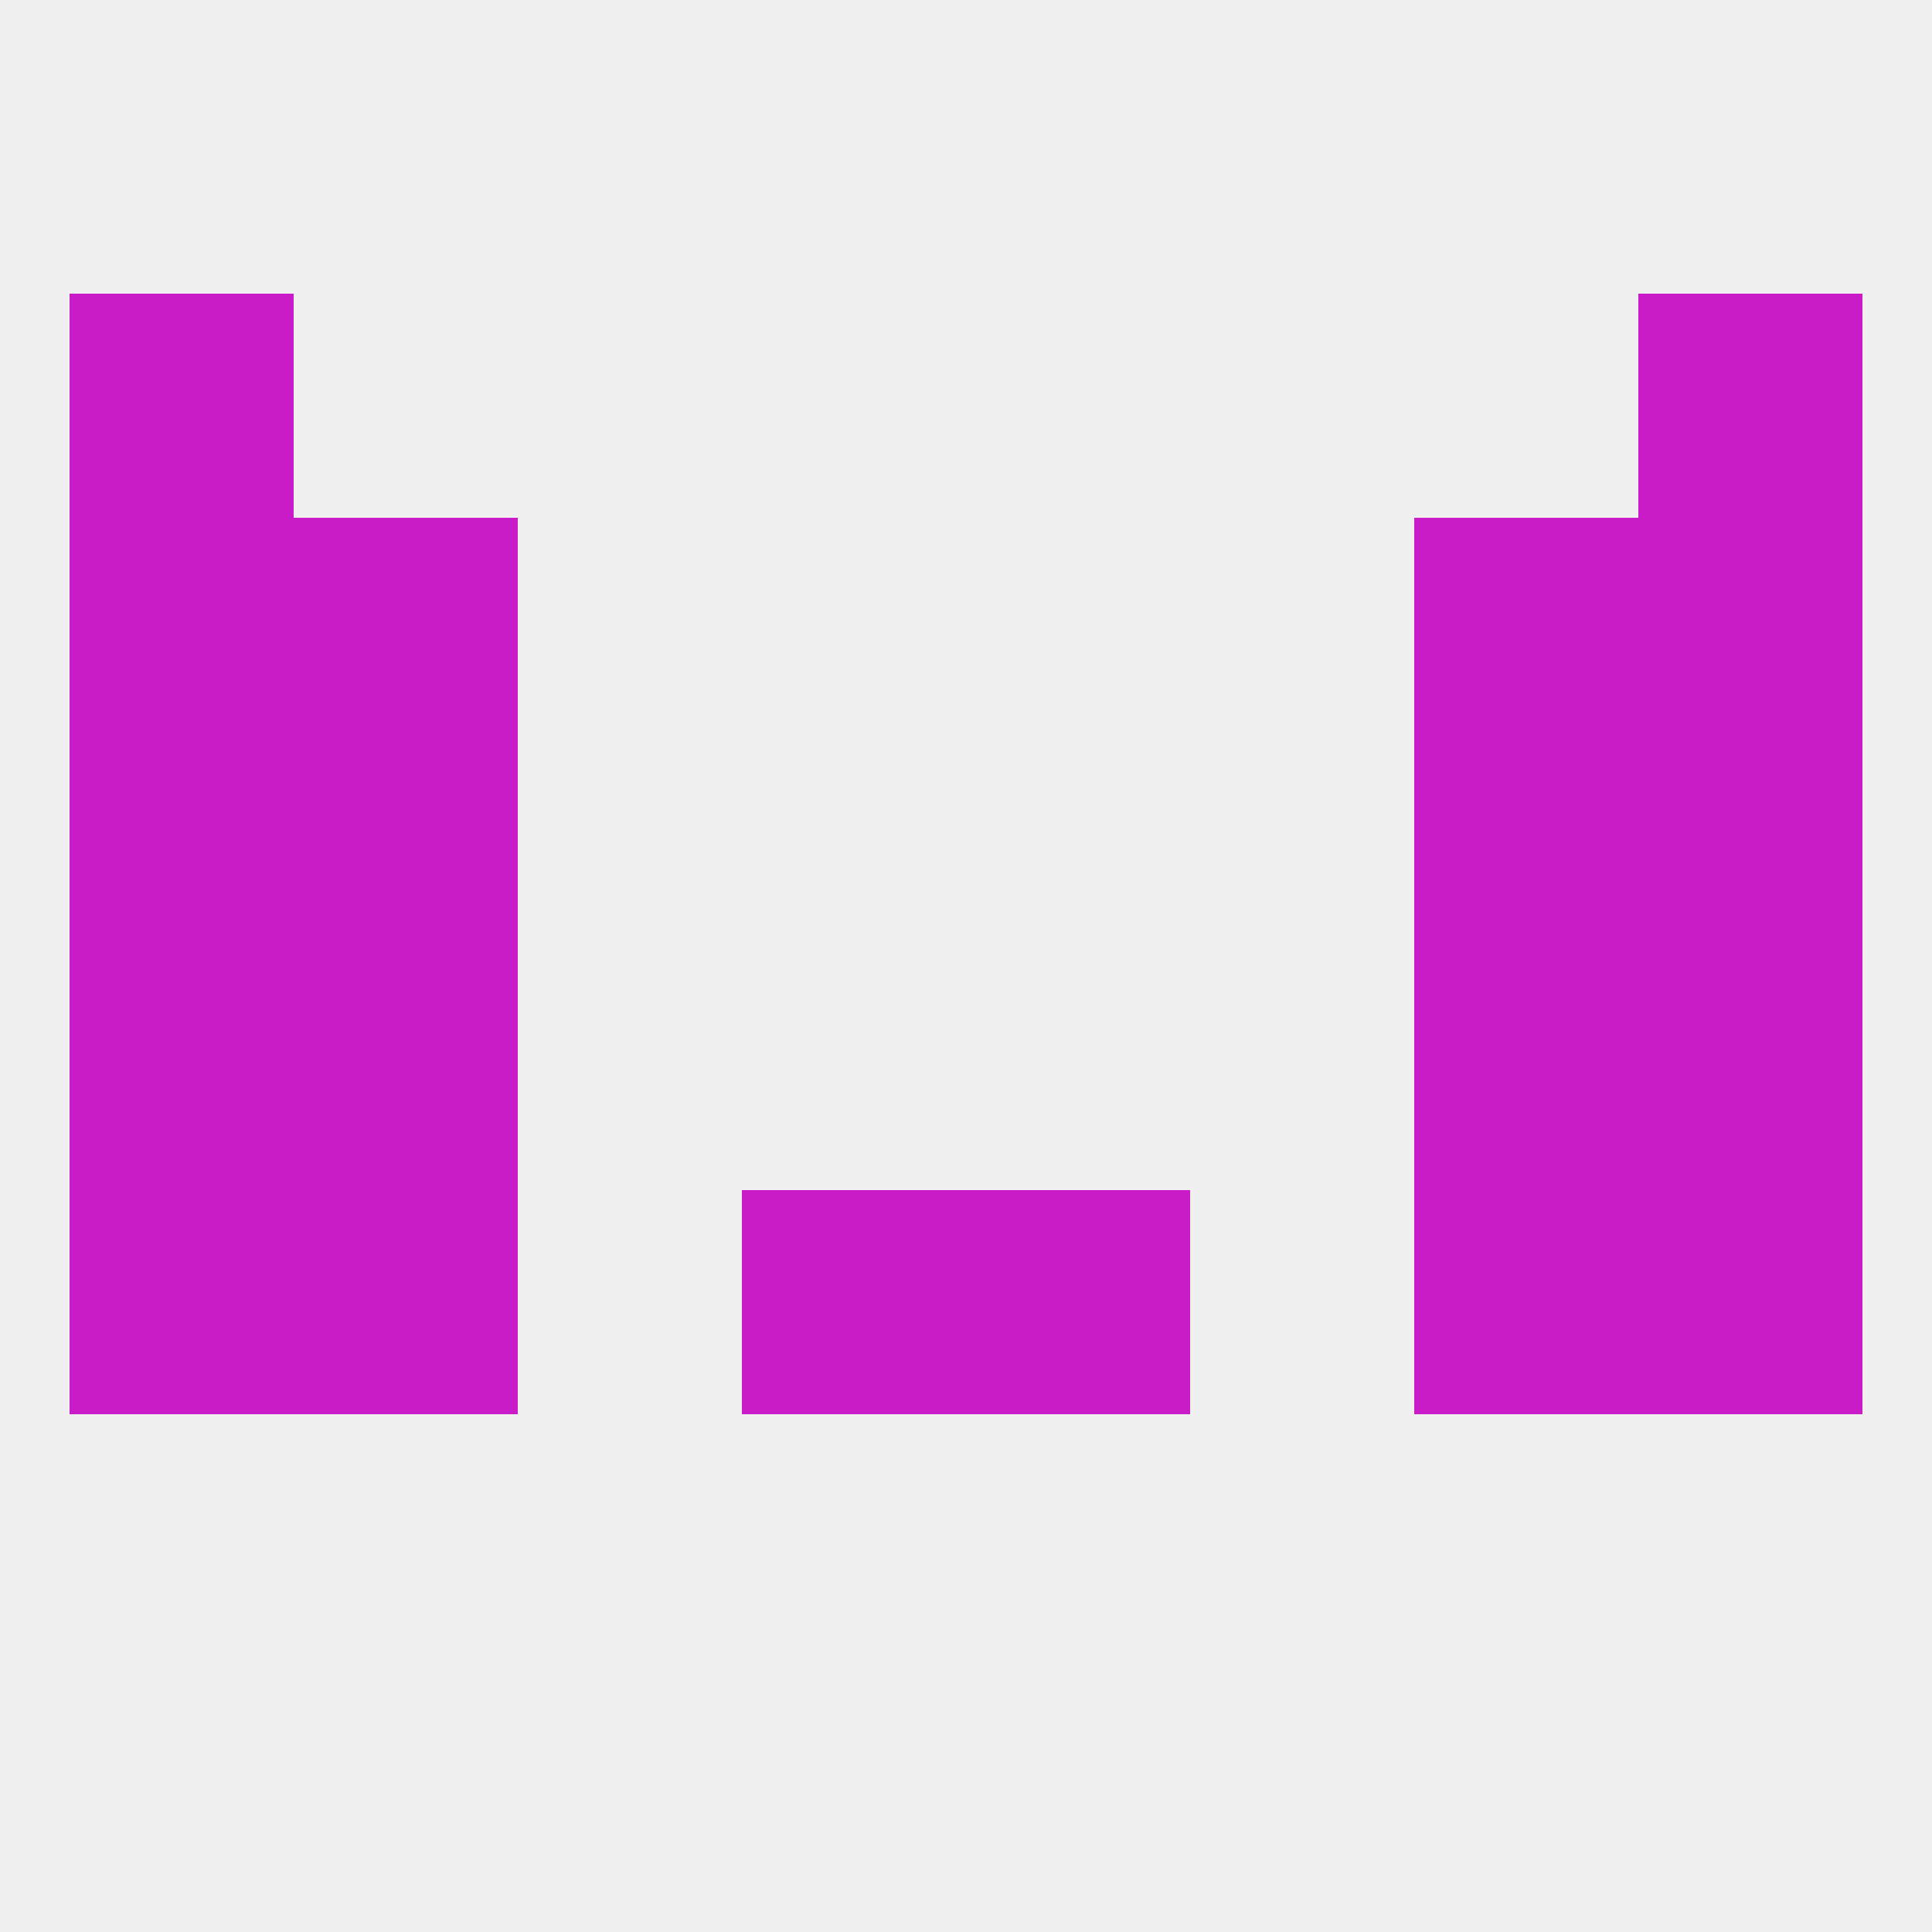 
<!--   <?xml version="1.0"?> -->
<svg version="1.1" baseprofile="full" xmlns="http://www.w3.org/2000/svg" xmlns:xlink="http://www.w3.org/1999/xlink" xmlns:ev="http://www.w3.org/2001/xml-events" width="250" height="250" viewBox="0 0 250 250" >
	<rect width="100%" height="100%" fill="rgba(240,240,240,255)"/>

	<rect x="9" y="125" width="29" height="29" fill="rgba(201,27,199,255)"/>
	<rect x="212" y="125" width="29" height="29" fill="rgba(201,27,199,255)"/>
	<rect x="38" y="125" width="29" height="29" fill="rgba(201,27,199,255)"/>
	<rect x="183" y="125" width="29" height="29" fill="rgba(201,27,199,255)"/>
	<rect x="96" y="154" width="29" height="29" fill="rgba(201,27,199,255)"/>
	<rect x="125" y="154" width="29" height="29" fill="rgba(201,27,199,255)"/>
	<rect x="9" y="154" width="29" height="29" fill="rgba(201,27,199,255)"/>
	<rect x="212" y="154" width="29" height="29" fill="rgba(201,27,199,255)"/>
	<rect x="38" y="154" width="29" height="29" fill="rgba(201,27,199,255)"/>
	<rect x="183" y="154" width="29" height="29" fill="rgba(201,27,199,255)"/>
	<rect x="9" y="96" width="29" height="29" fill="rgba(201,27,199,255)"/>
	<rect x="212" y="96" width="29" height="29" fill="rgba(201,27,199,255)"/>
	<rect x="38" y="96" width="29" height="29" fill="rgba(201,27,199,255)"/>
	<rect x="183" y="96" width="29" height="29" fill="rgba(201,27,199,255)"/>
	<rect x="38" y="67" width="29" height="29" fill="rgba(201,27,199,255)"/>
	<rect x="183" y="67" width="29" height="29" fill="rgba(201,27,199,255)"/>
	<rect x="9" y="67" width="29" height="29" fill="rgba(201,27,199,255)"/>
	<rect x="212" y="67" width="29" height="29" fill="rgba(201,27,199,255)"/>
	<rect x="212" y="38" width="29" height="29" fill="rgba(201,27,199,255)"/>
	<rect x="9" y="38" width="29" height="29" fill="rgba(201,27,199,255)"/>
</svg>